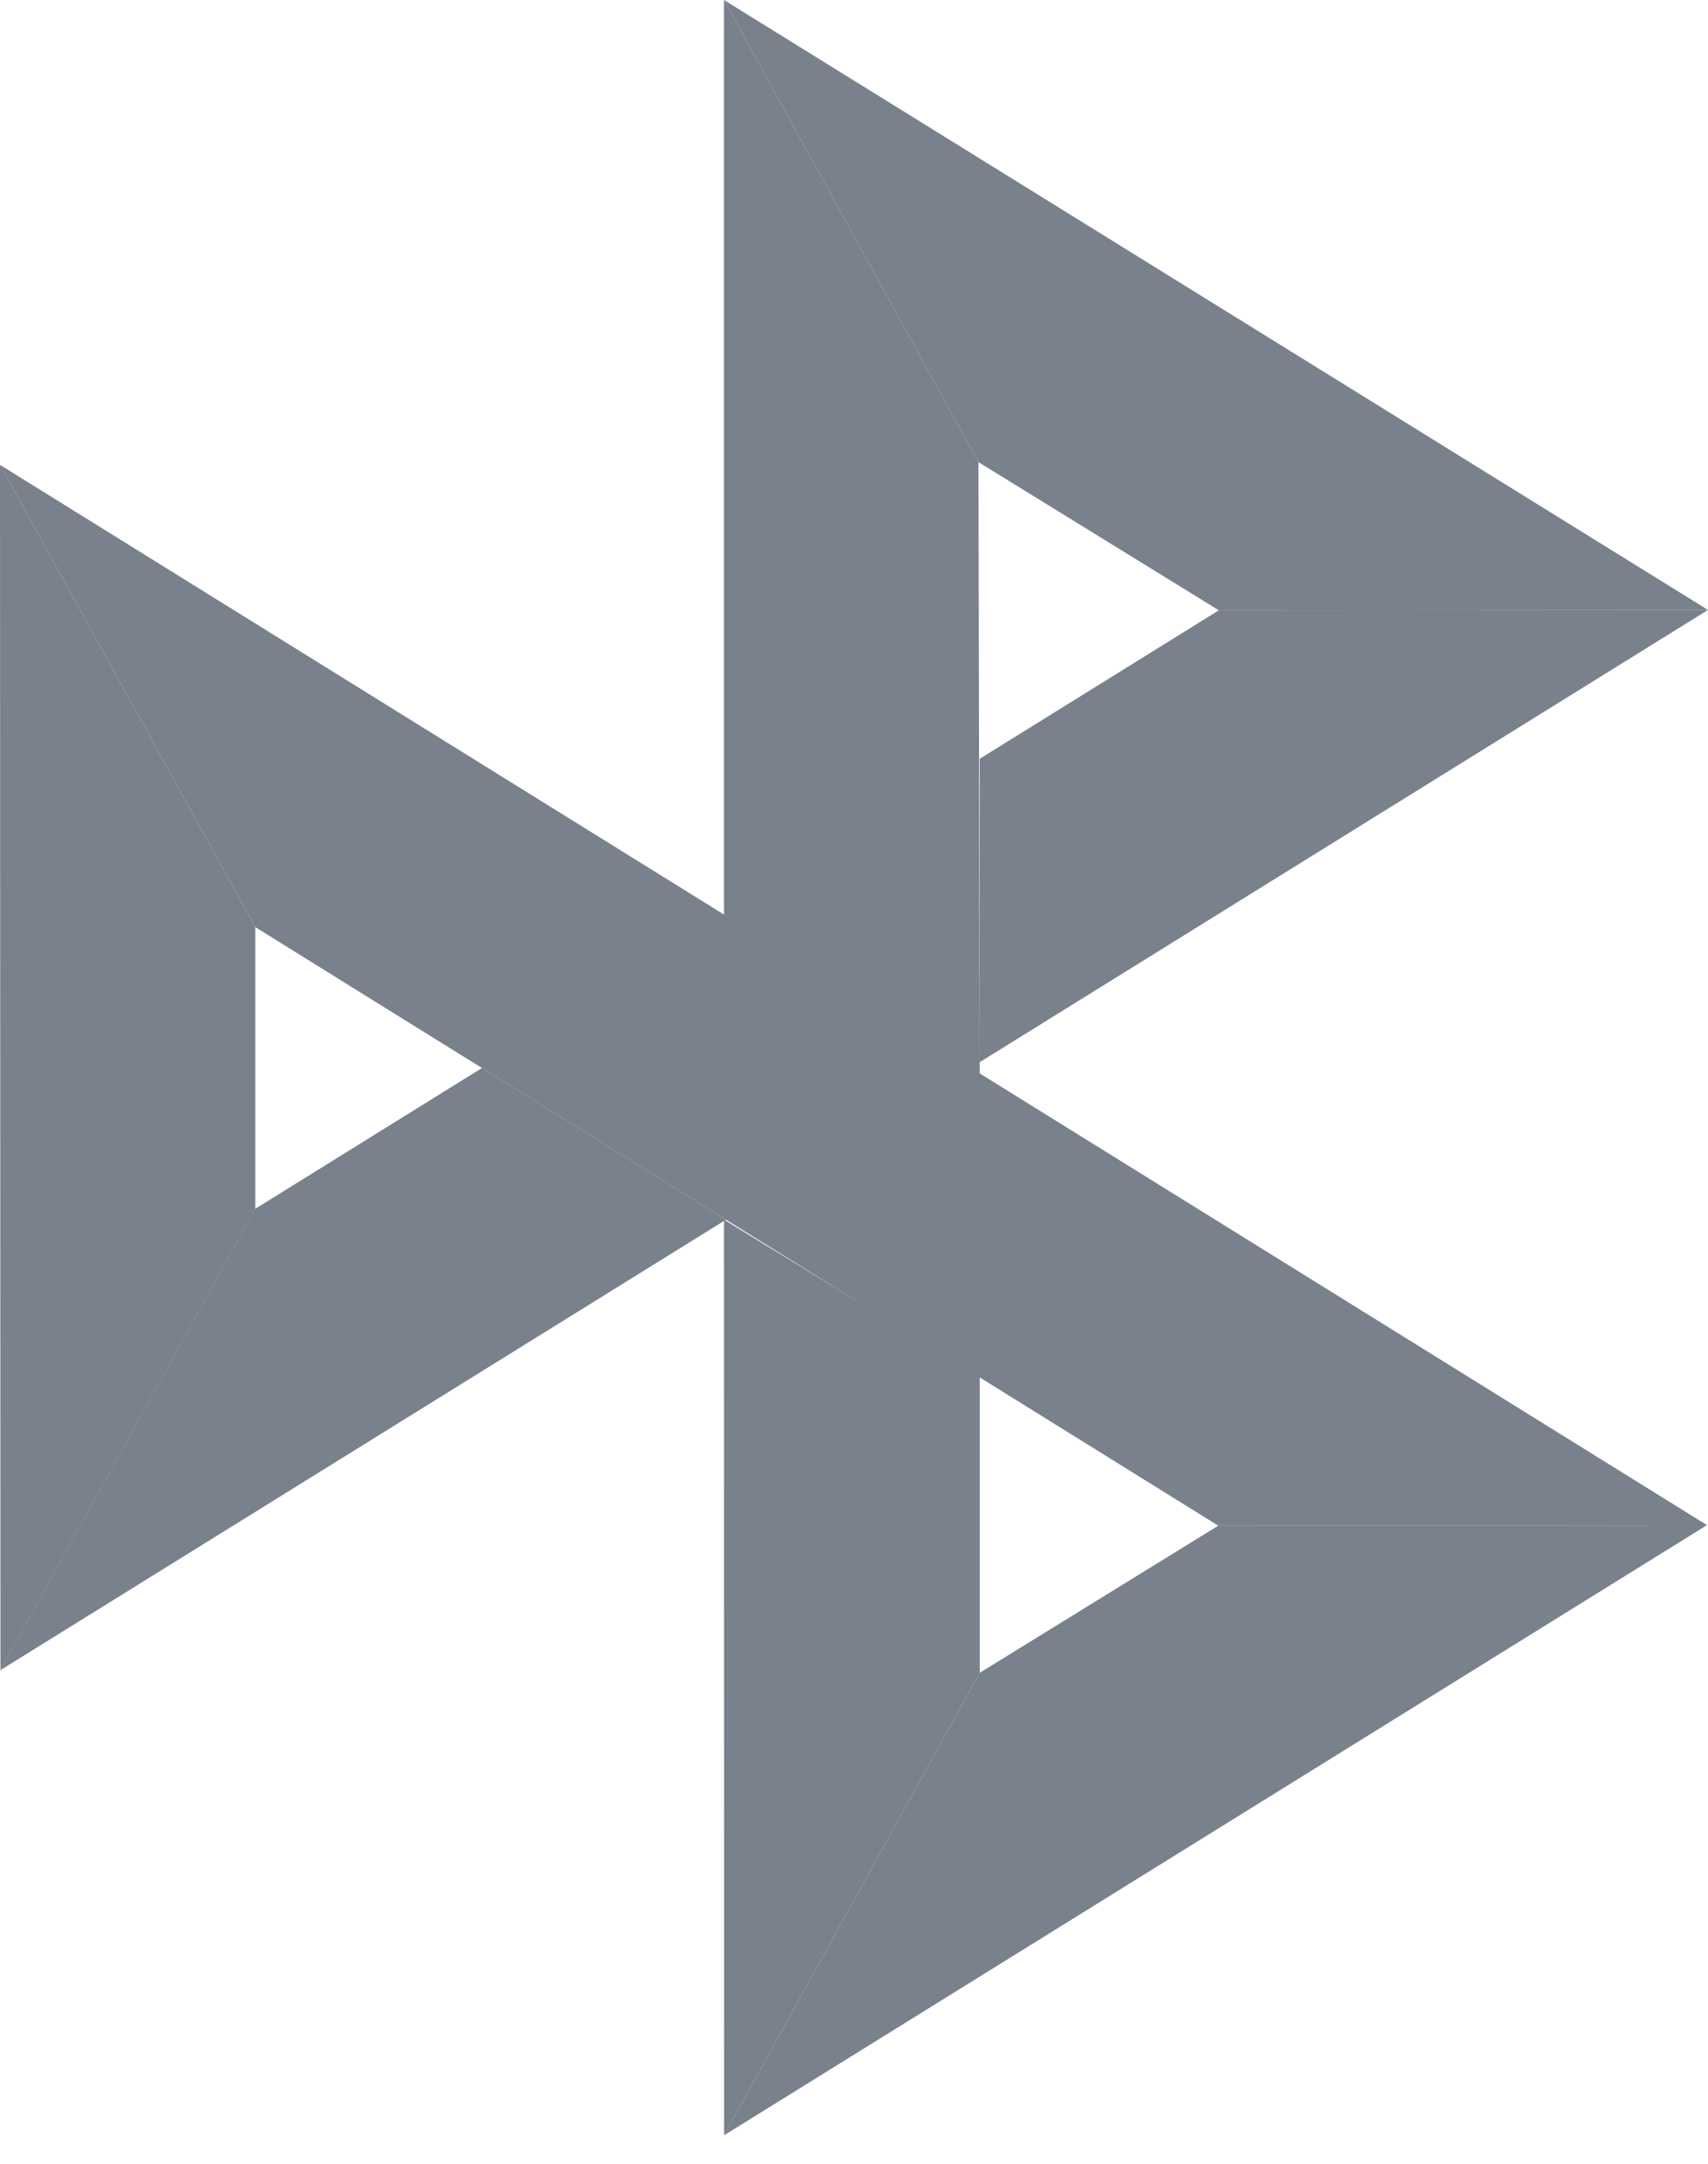 <svg xmlns="http://www.w3.org/2000/svg" width="15" height="19" viewBox="0 0 15 19" fill="none"><g clip-path="url(#clip0)"><path fill-rule="evenodd" clip-rule="evenodd" d="M0.004 14.666L2.242 10.615V8.141L0 4.082L0.004 14.666Z" fill="#79818C"></path><path fill-rule="evenodd" clip-rule="evenodd" d="M10.704 5.359L8.604 6.663V9.327L15 5.356L10.704 5.359Z" fill="#79818C"></path><path fill-rule="evenodd" clip-rule="evenodd" d="M6.358 0V8.033L8.604 9.431L8.593 4.058L6.358 0Z" fill="#79818C"></path><path fill-rule="evenodd" clip-rule="evenodd" d="M8.593 4.058L10.704 5.359L15 5.356L6.358 0L8.593 4.058Z" fill="#79818C"></path><path fill-rule="evenodd" clip-rule="evenodd" d="M6.359 18.75L8.604 14.689V12.082L6.358 10.71L6.359 18.75Z" fill="#79818C"></path><path fill-rule="evenodd" clip-rule="evenodd" d="M2.242 8.141L10.699 13.397L14.991 13.392L0 4.082L2.242 8.141Z" fill="#79818C"></path><path fill-rule="evenodd" clip-rule="evenodd" d="M10.699 13.397L8.604 14.689L6.359 18.75L14.991 13.392L10.699 13.397Z" fill="#79818C"></path><path fill-rule="evenodd" clip-rule="evenodd" d="M2.241 10.615L0.003 14.666L6.376 10.71L4.233 9.378L2.241 10.615Z" fill="#79818C"></path></g><defs><clipPath id="clip0"><rect width="15" height="18.75" fill="white"></rect></clipPath></defs></svg>